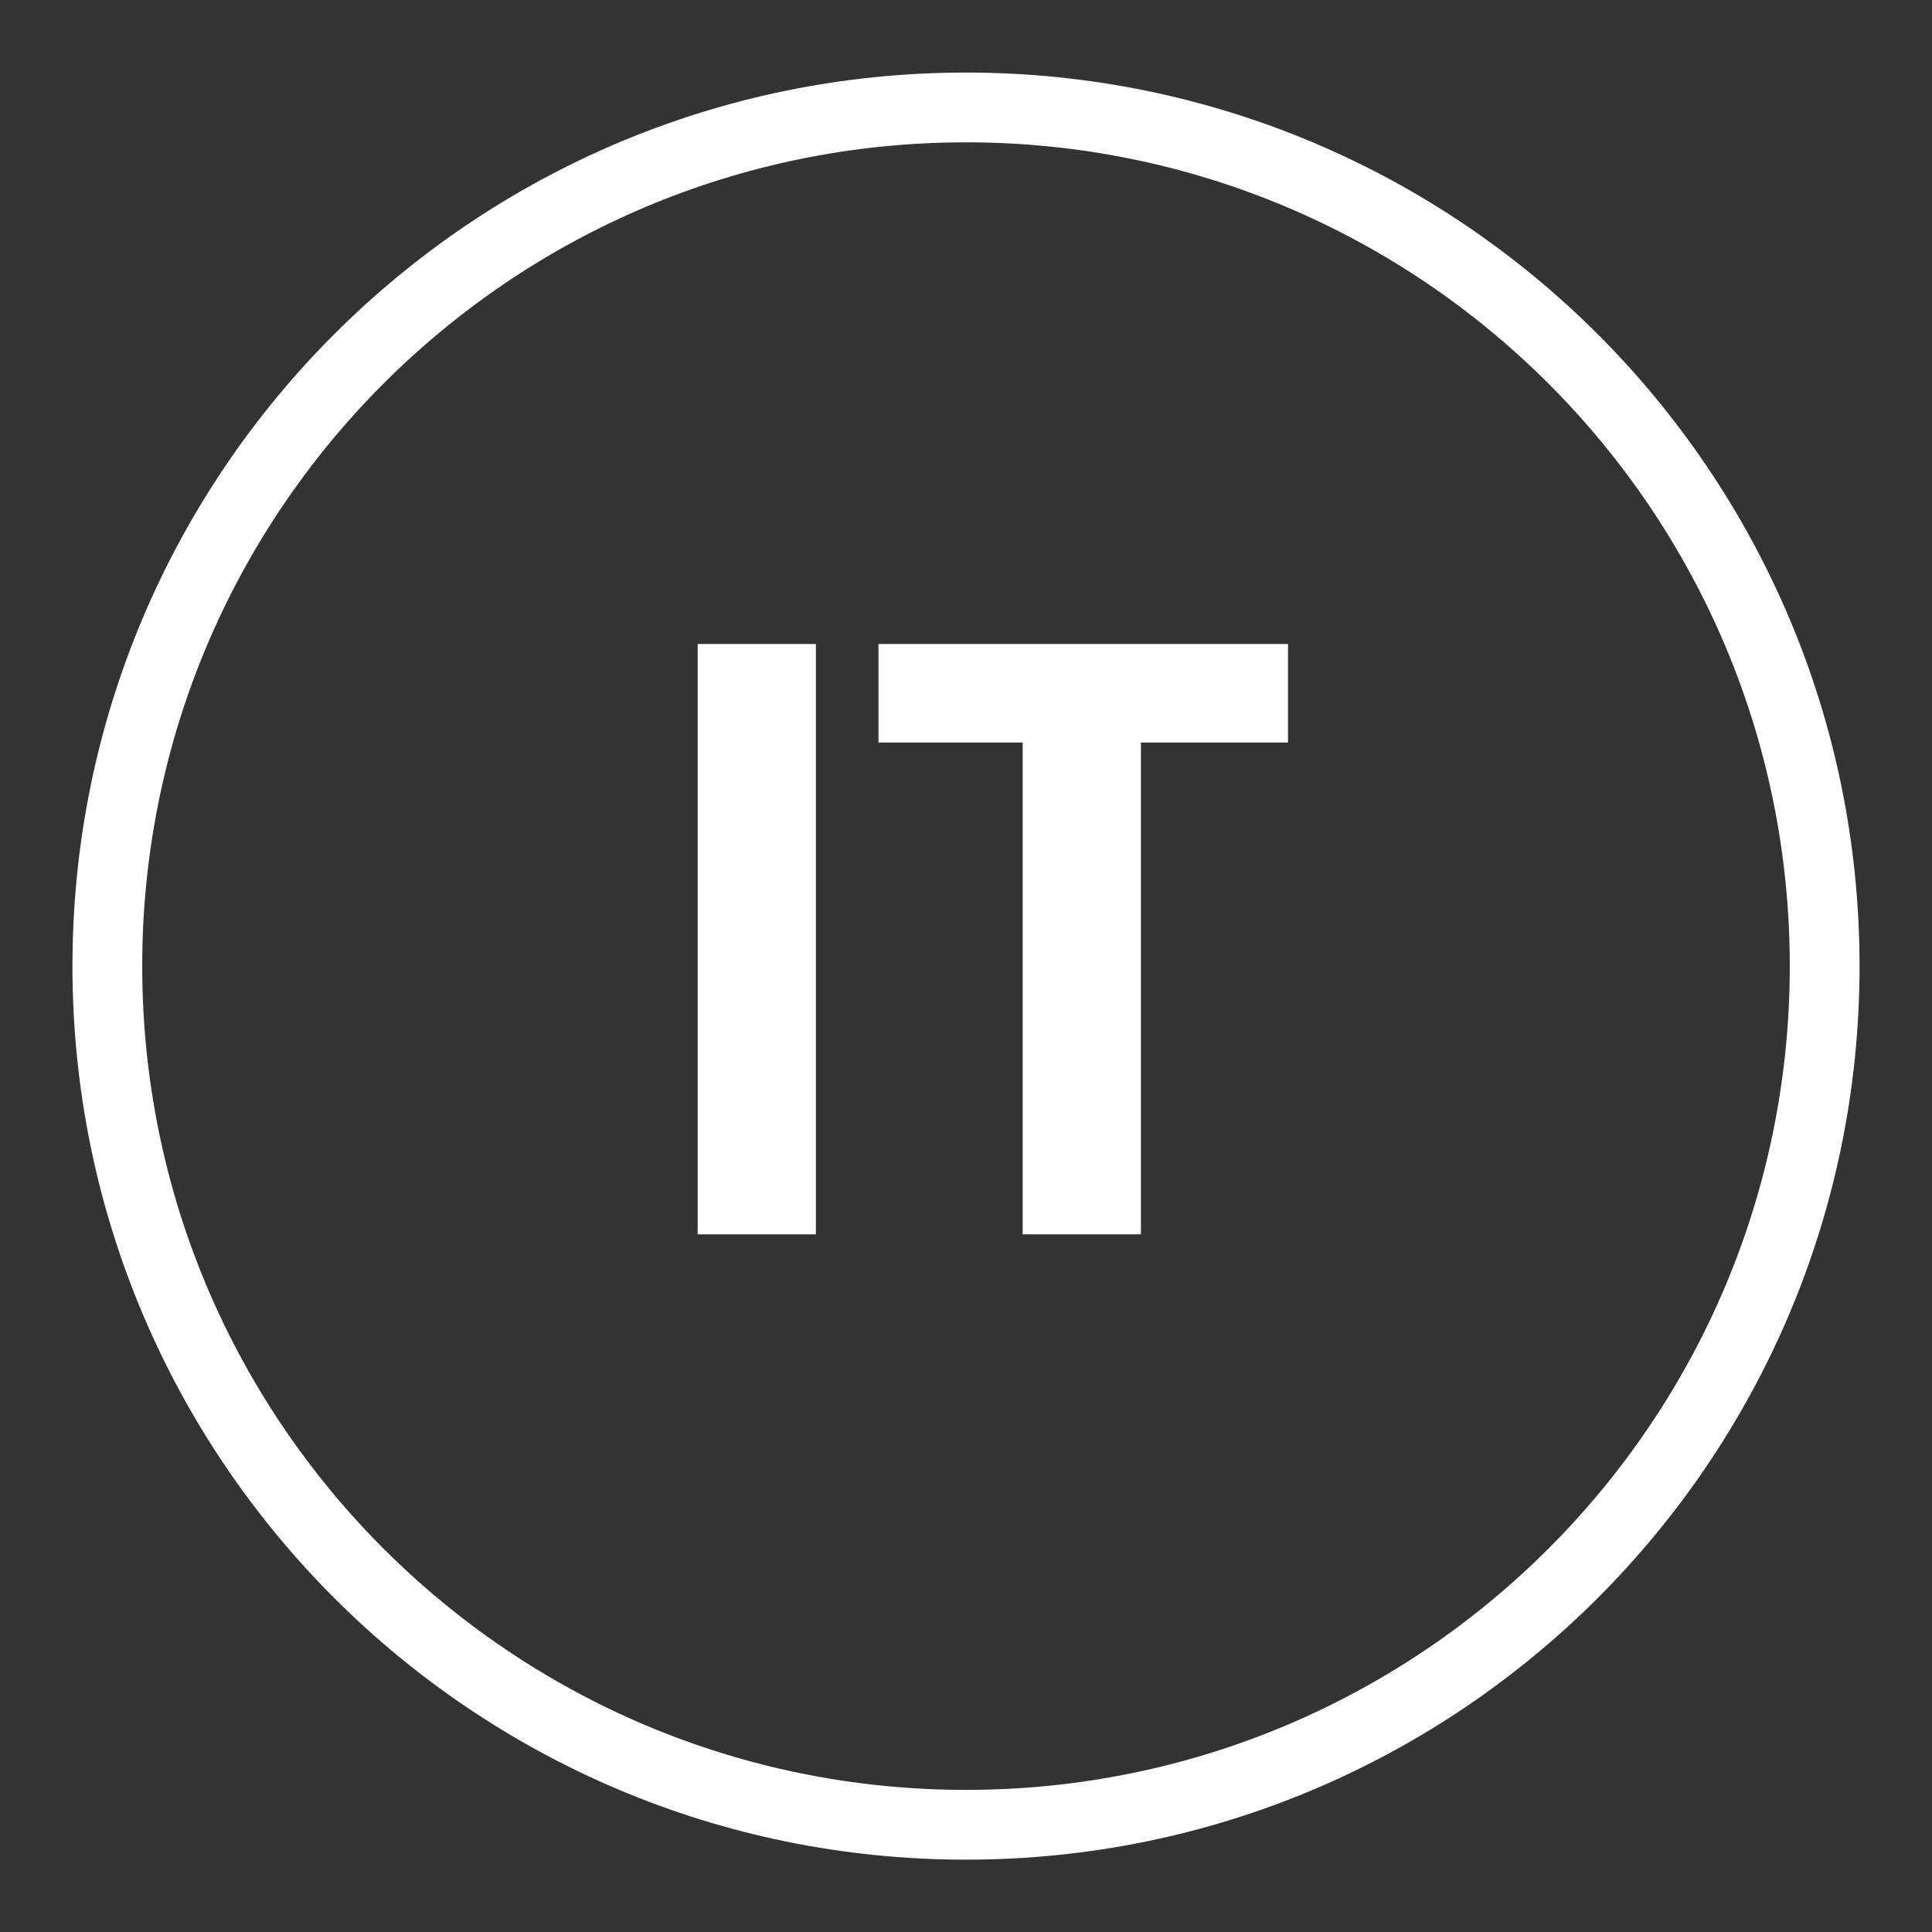 <?xml version="1.0" encoding="UTF-8"?>
<svg xmlns="http://www.w3.org/2000/svg" width="36" height="36" viewBox="0 0 36 36" fill="none">
  <rect x="0" y="0" width="36" height="36" fill="#333333" stroke="none"/>
  <path fill-rule="evenodd" clip-rule="evenodd" d="M18 2.652C9.522 2.652 2.65 9.524 2.65 18.002C2.65 26.479 9.522 33.352 18 33.352C26.477 33.352 33.35 26.479 33.35 18.002C33.35 9.524 26.477 2.652 18 2.652ZM1.35 18.002C1.35 8.806 8.804 1.352 18 1.352C27.195 1.352 34.65 8.806 34.65 18.002C34.65 27.197 27.195 34.652 18 34.652C8.804 34.652 1.35 27.197 1.35 18.002Z" fill="white"></path>
  <path d="M15.203 12V23H13V12H15.203Z" fill="white"></path>
  <path d="M21.259 12V23H19.056V12H21.259ZM24 12V13.836H16.369V12H24Z" fill="white"></path>
</svg>
